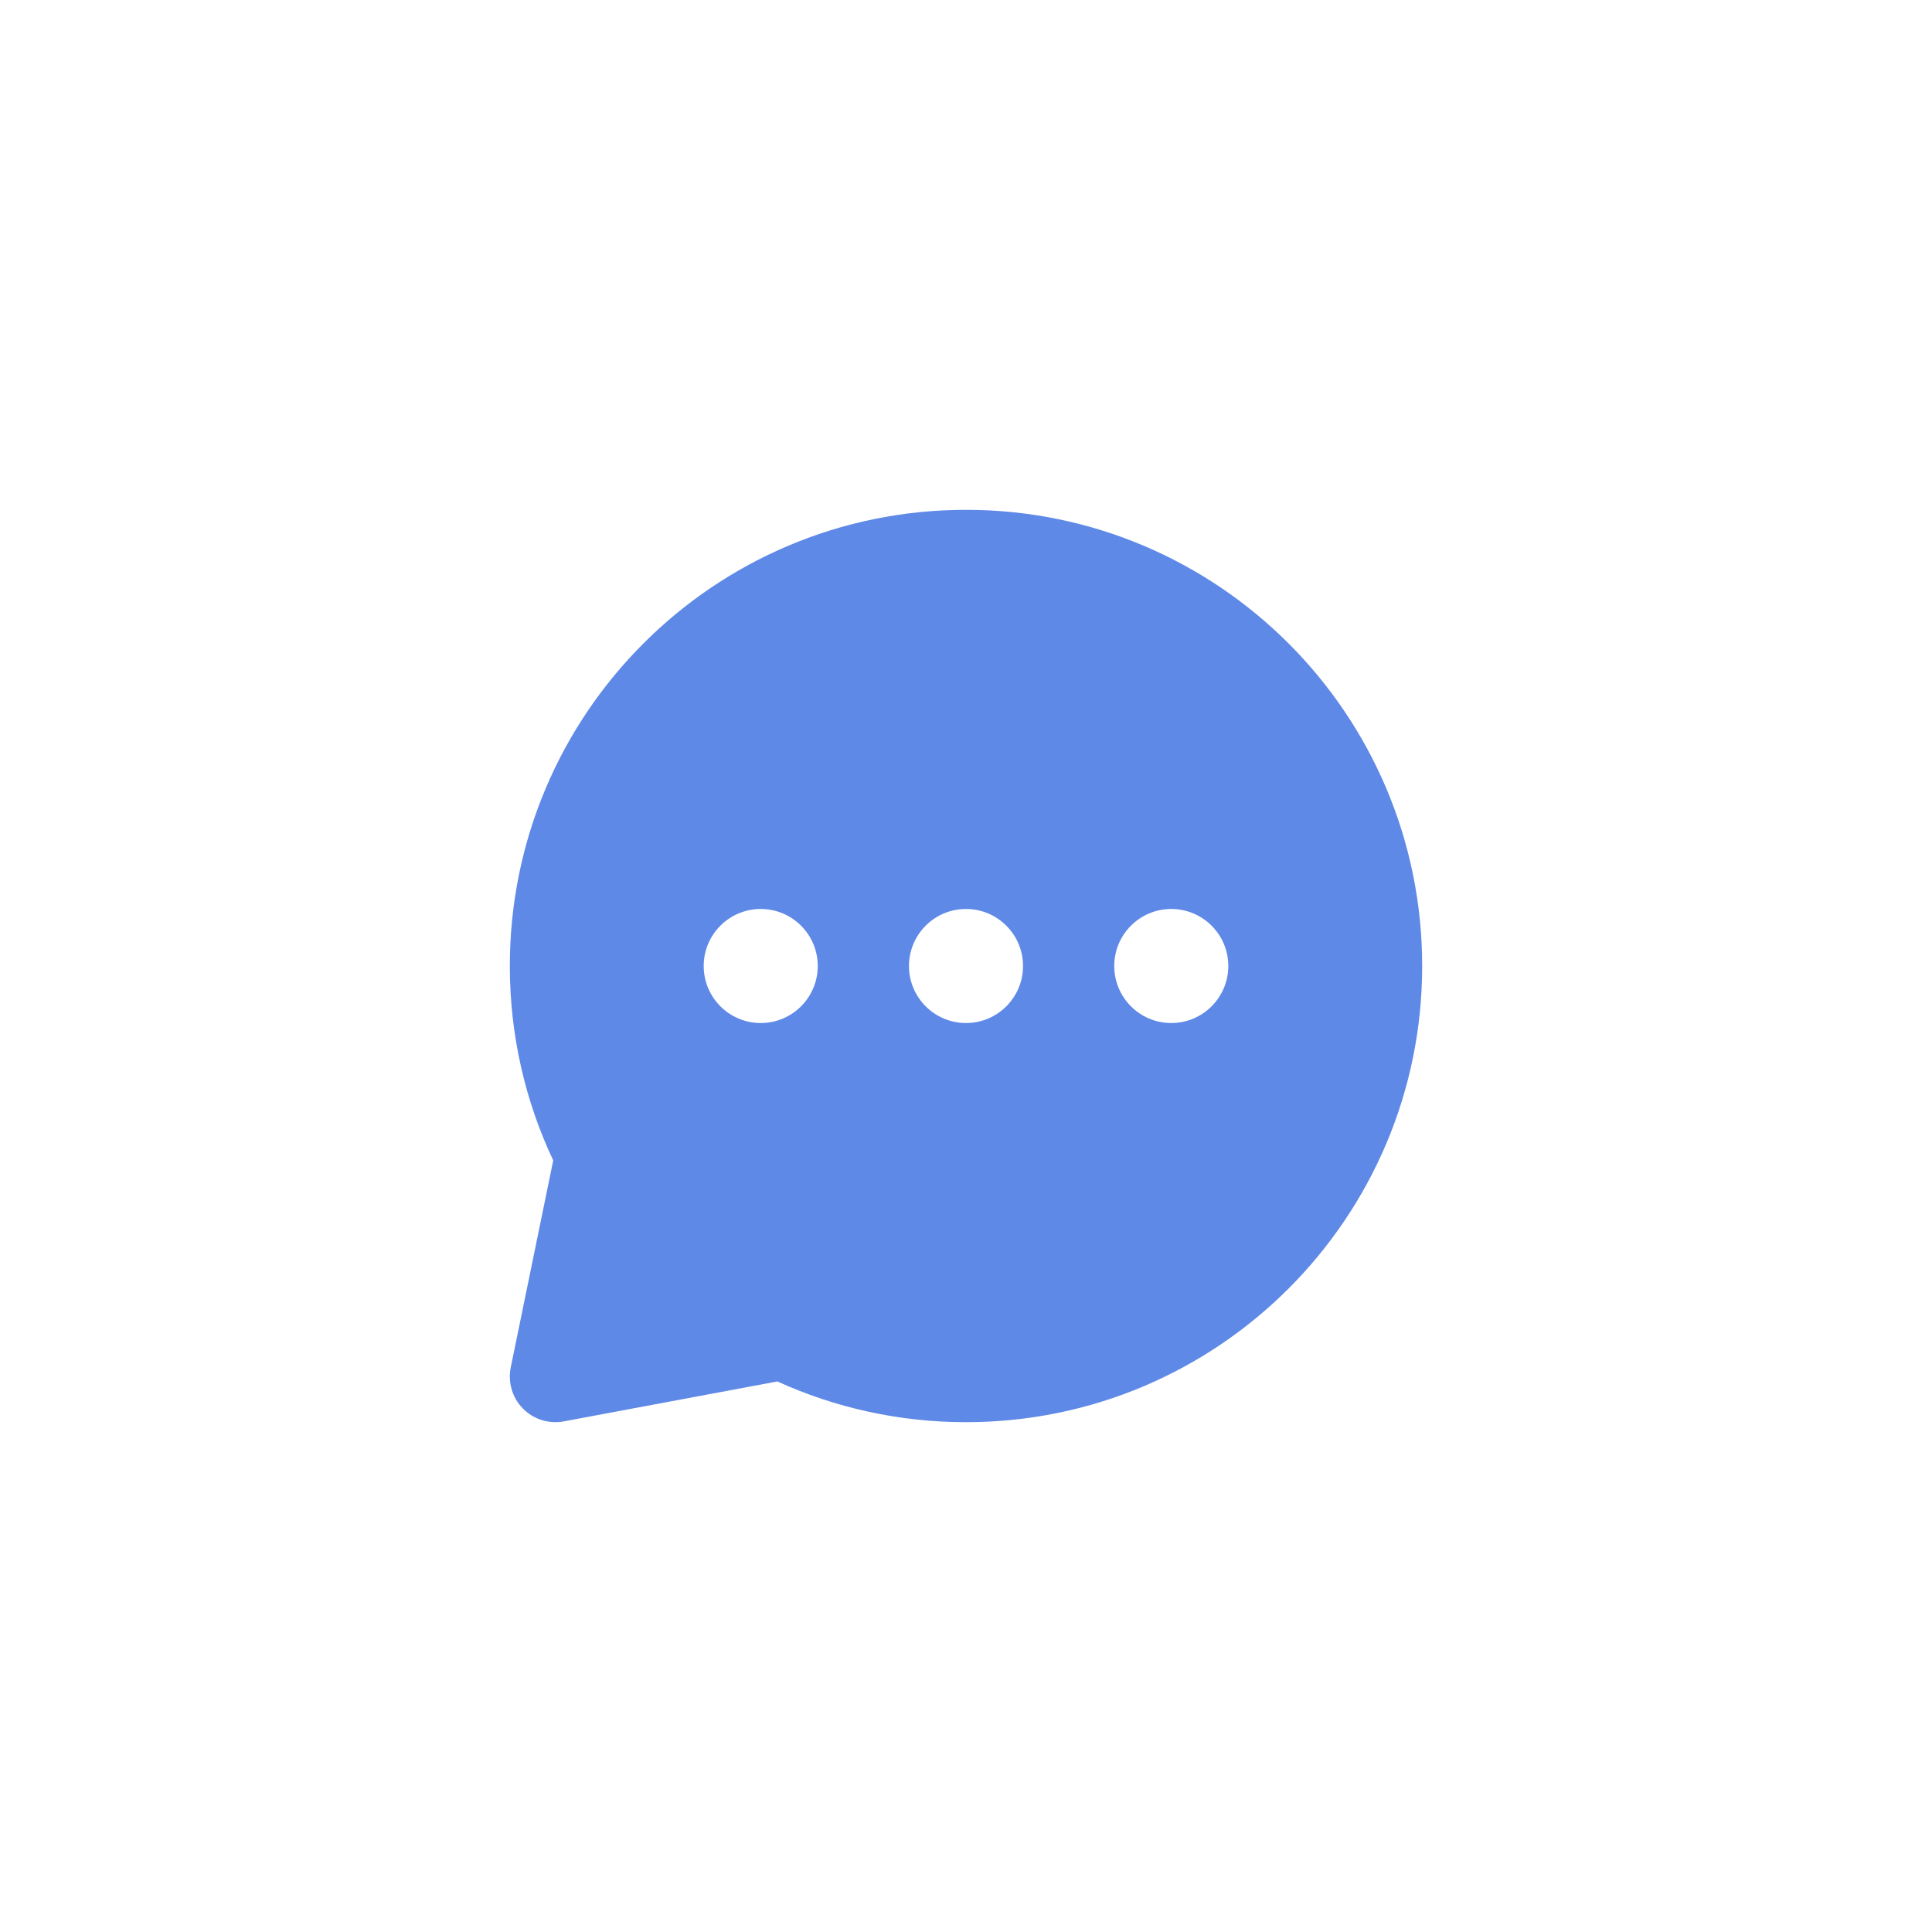 <svg width="60" height="60" viewBox="0 0 60 60" fill="none" xmlns="http://www.w3.org/2000/svg">
<path fill-rule="evenodd" clip-rule="evenodd" d="M15.833 30C15.833 22.176 22.176 15.833 30 15.833C37.824 15.833 44.167 22.176 44.167 30C44.167 37.824 37.824 44.167 30 44.167C27.913 44.167 25.928 43.715 24.141 42.902L17.511 44.142C17.047 44.229 16.57 44.08 16.239 43.743C15.909 43.407 15.767 42.927 15.862 42.465L17.181 36.038C16.316 34.205 15.833 32.157 15.833 30ZM21.854 30C21.854 30.978 22.647 31.771 23.625 31.771C24.603 31.771 25.396 30.978 25.396 30C25.396 29.022 24.603 28.229 23.625 28.229C22.647 28.229 21.854 29.022 21.854 30ZM28.229 30C28.229 30.978 29.022 31.771 30 31.771C30.978 31.771 31.771 30.978 31.771 30C31.771 29.022 30.978 28.229 30 28.229C29.022 28.229 28.229 29.022 28.229 30ZM36.375 31.771C35.397 31.771 34.604 30.978 34.604 30C34.604 29.022 35.397 28.229 36.375 28.229C37.353 28.229 38.146 29.022 38.146 30C38.146 30.978 37.353 31.771 36.375 31.771Z" fill="#5E89E7"/>
</svg>
